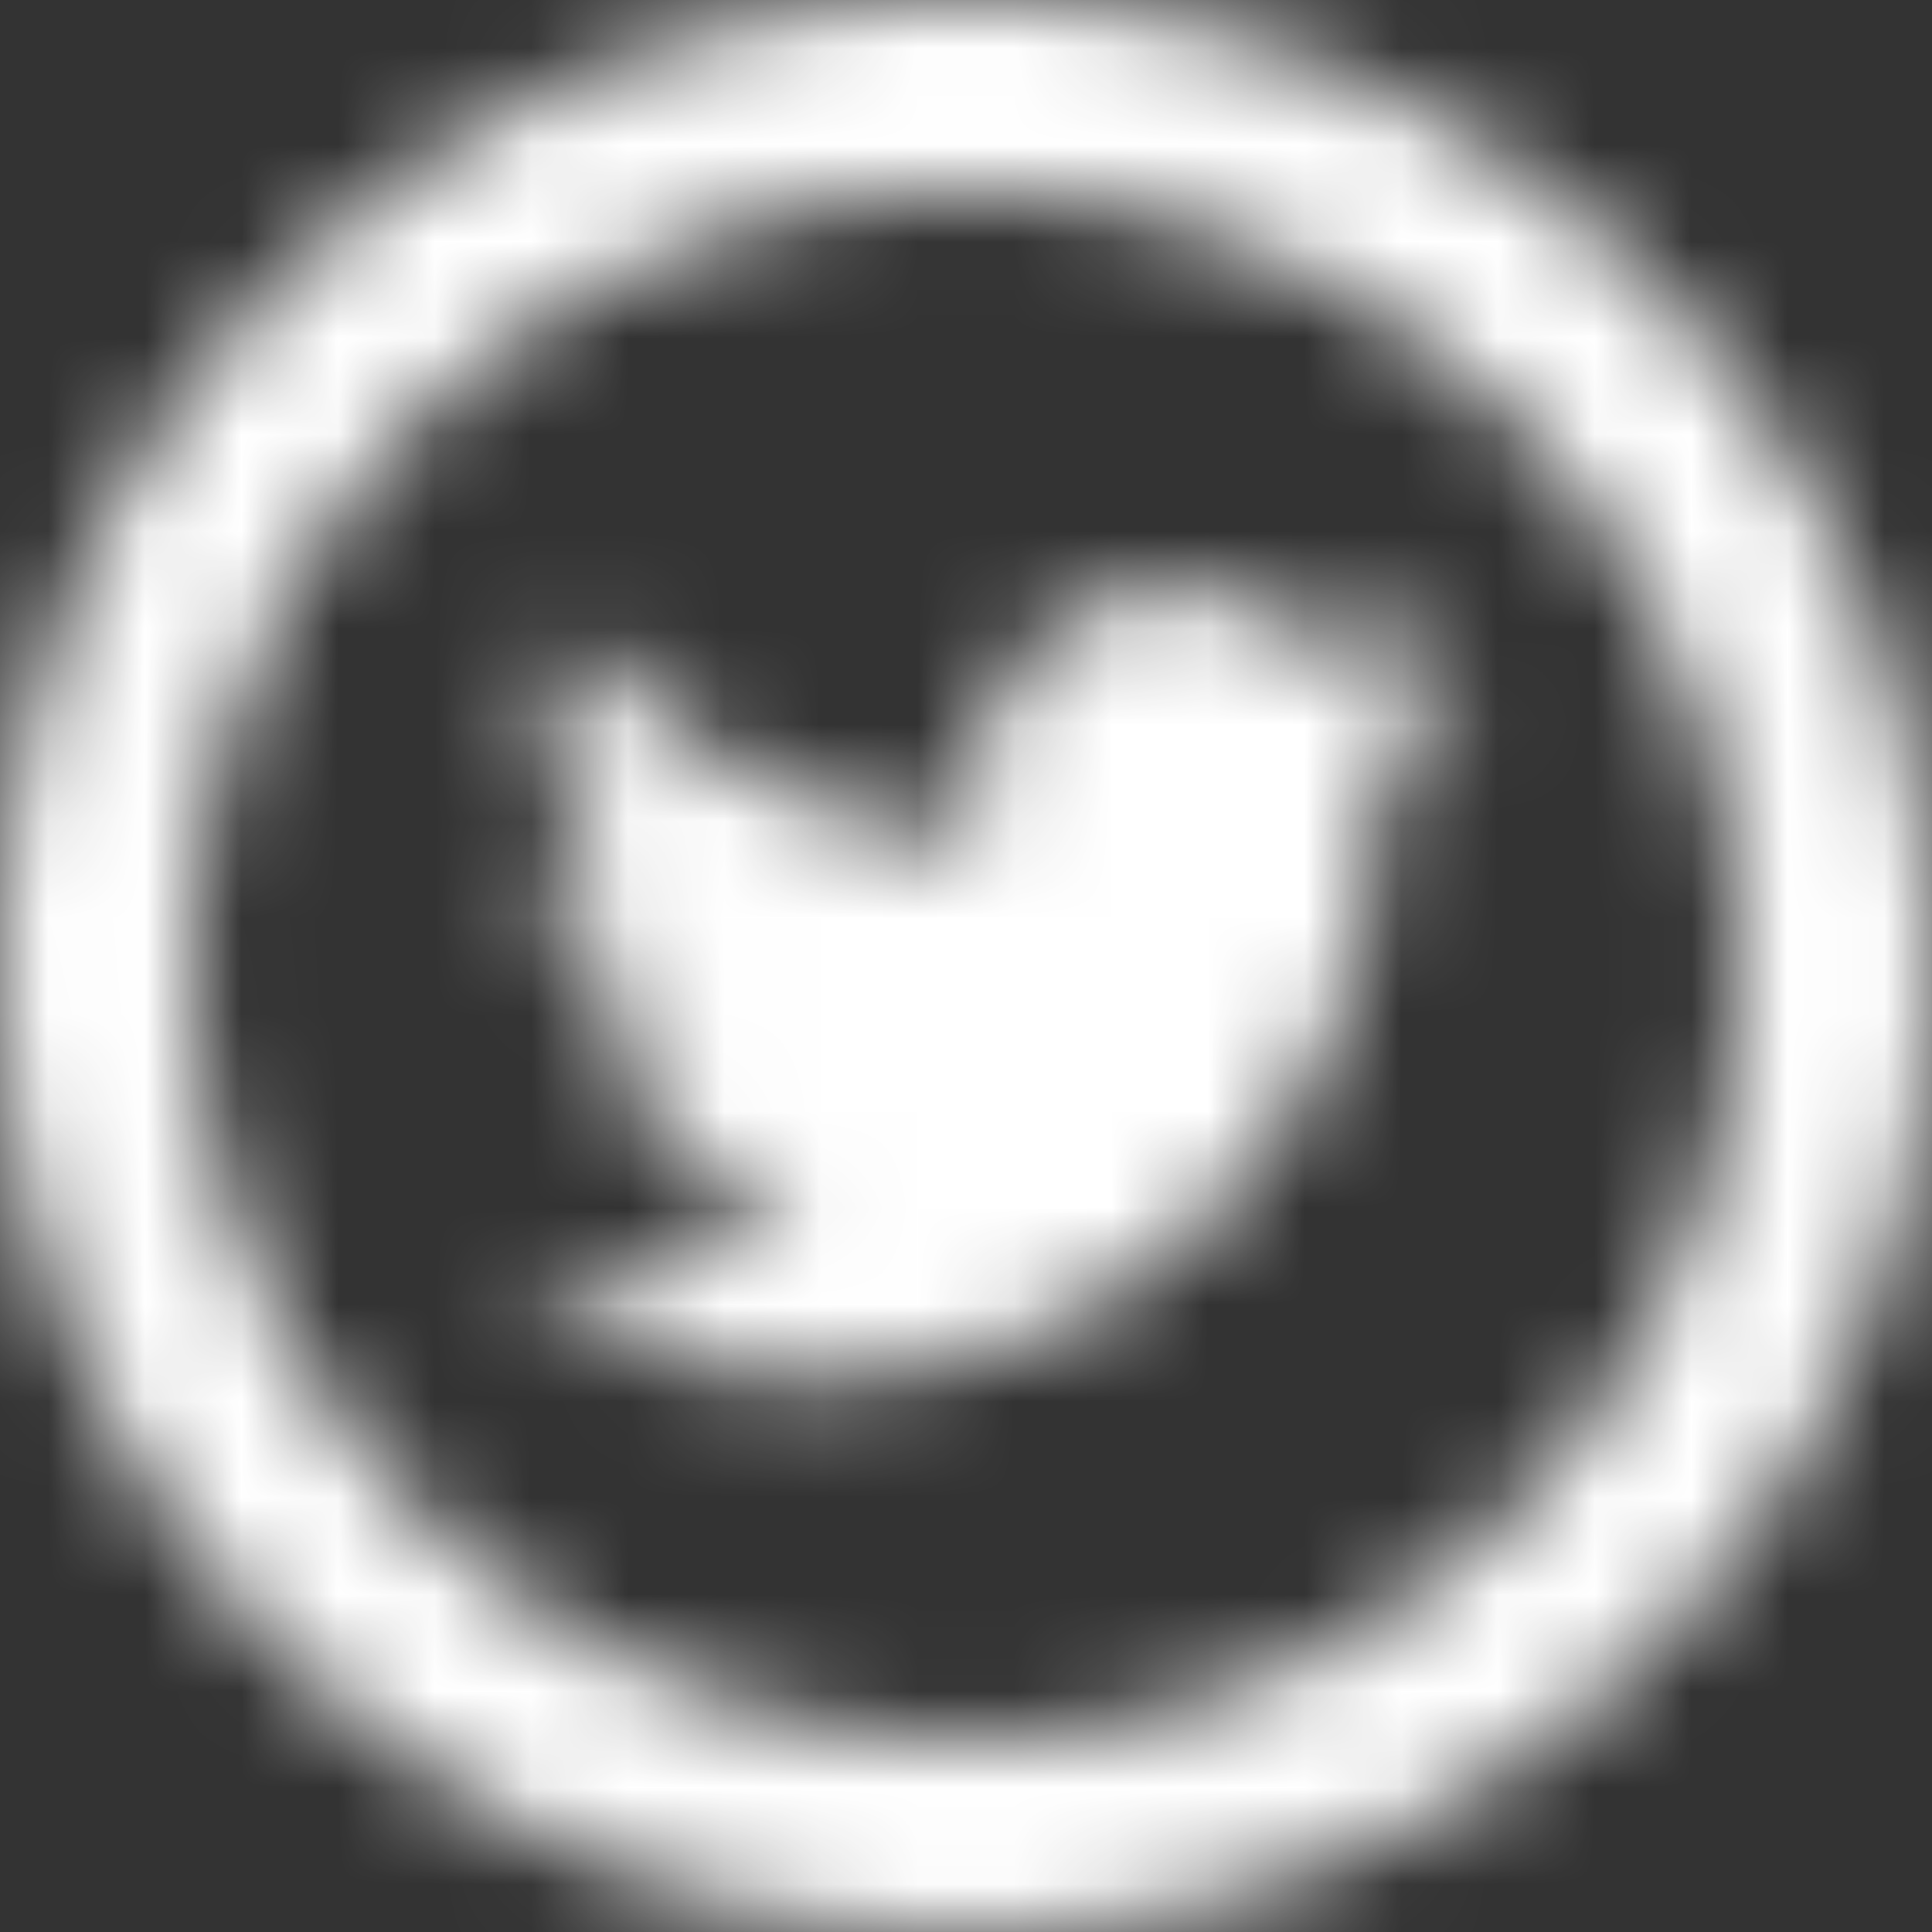 <svg xmlns="http://www.w3.org/2000/svg" xmlns:xlink="http://www.w3.org/1999/xlink" width="20" height="20" viewBox="0 0 20 20">
    <rect x="0" y="0" width="20" height="20" fill="#333333" stroke="none"/>
    <defs>
        <path id="a" d="M10 0c5.523 0 10 4.477 10 10s-4.477 10-10 10S0 15.523 0 10 4.477 0 10 0zm0 2a8 8 0 1 0 0 16 8 8 0 0 0 0-16zm2.18 4.113c.572 0 1.142.215 1.5.643.5-.071.928-.285 1.285-.5-.142.5-.499.858-.927 1.143.428-.072.786-.143 1.214-.358-.288.43-.644.787-1.001 1.073V8.4c0 2.714-2.072 5.858-5.858 5.858-1.143 0-2.215-.358-3.143-.93h.5c.928 0 1.857-.357 2.571-.857-.928 0-1.643-.642-1.928-1.428.142 0 .286.072.358.072.214 0 .357 0 .571-.072-.928-.214-1.642-1-1.642-2 .286.143.572.215.93.287-.573-.5-.93-1.073-.93-1.788 0-.357.072-.713.286-.999 1 1.214 2.5 2.071 4.214 2.142 0-.143-.071-.286-.071-.5 0-1.142.928-2.072 2.072-2.072z"/>
    </defs>
    <g fill="none" fill-rule="evenodd">
        <mask id="b" fill="#fff">
            <use xlink:href="#a"/>
        </mask>
        <g fill="#FFF" mask="url(#b)">
            <path d="M0 0h20v20H0z"/>
        </g>
    </g>
</svg>
